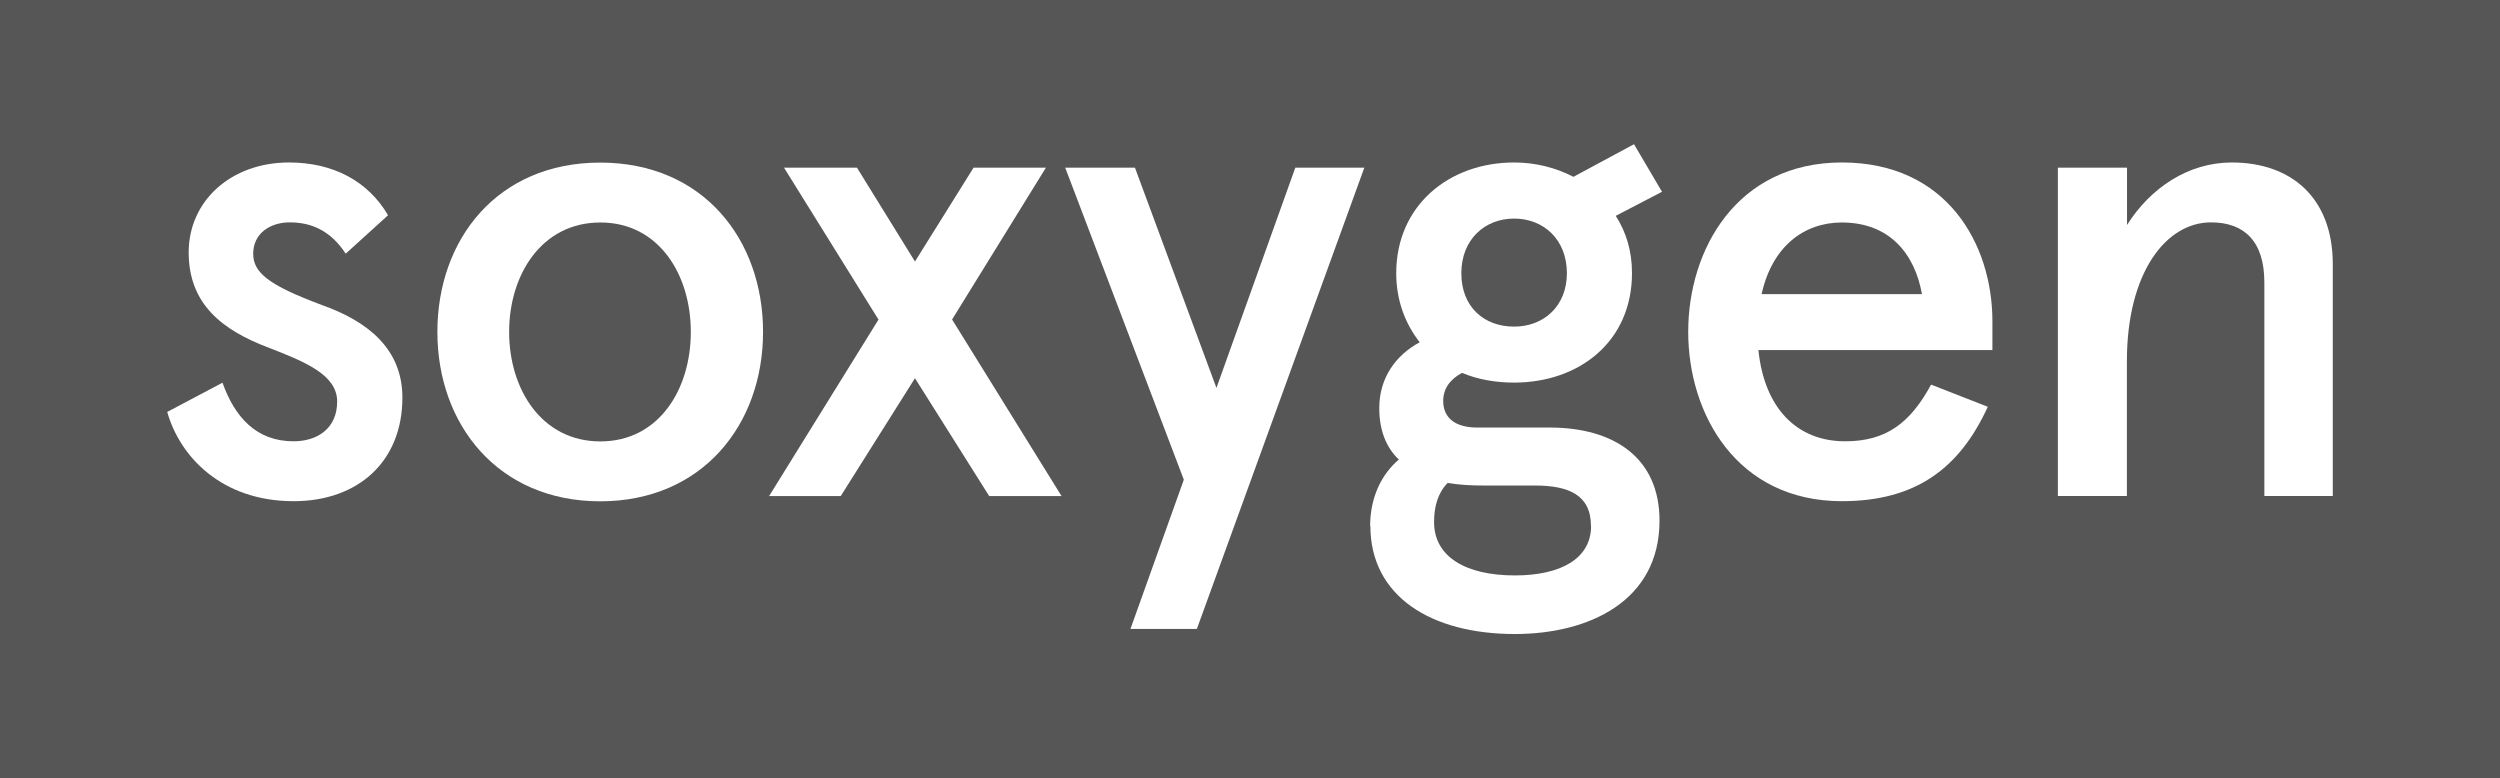 <svg viewBox="0 0 210.8 65.64" xmlns="http://www.w3.org/2000/svg" id="Layer_1"><defs><style>.cls-1{fill:#fff;}.cls-2{fill:#575656;}</style></defs><rect height="268.42" width="236.67" y="-94.67" x="-15.82" class="cls-2"></rect><path d="m14.09,34.74l4.67-2.47c1.04,2.91,2.86,4.94,5.99,4.94,2.03,0,3.68-1.1,3.68-3.35s-2.69-3.35-5.82-4.56c-3.9-1.48-6.7-3.68-6.7-8.02s3.57-7.58,8.46-7.58c3.68,0,6.65,1.54,8.35,4.45l-3.57,3.24c-1.26-1.92-2.86-2.64-4.72-2.64-1.65,0-3.08.93-3.08,2.64,0,1.59,1.26,2.64,5.82,4.34,3.84,1.37,6.76,3.68,6.76,7.8,0,5.38-3.73,8.73-9.17,8.73-6.1,0-9.61-3.79-10.66-7.53Z" class="cls-1"></path><path d="m36.88,27.99c0-7.8,5.05-14.28,13.73-14.28s13.73,6.48,13.73,14.28-5.11,14.28-13.73,14.28-13.73-6.48-13.73-14.28Zm21.37,0c0-4.83-2.69-9.23-7.63-9.23s-7.69,4.39-7.69,9.23,2.75,9.23,7.69,9.23,7.63-4.39,7.63-9.23Z" class="cls-1"></path><path d="m74.07,26.94l-7.96-12.8h6.15l4.89,7.91,4.94-7.91h6.1l-7.91,12.8,9.23,14.89h-6.1l-6.26-9.94-6.26,9.94h-6.04l9.23-14.89Z" class="cls-1"></path><path d="m115.04,14.14l-14.12,38.89h-5.6l4.5-12.58-10-26.31h5.88l6.87,18.57,6.65-18.57h5.82Z" class="cls-1"></path><path d="m115.53,44.35c0-2.36.93-4.34,2.42-5.6-1.04-.99-1.65-2.42-1.65-4.34,0-2.53,1.37-4.45,3.41-5.55-1.21-1.54-1.98-3.52-1.98-5.82,0-5.71,4.45-9.34,9.94-9.34,1.81,0,3.52.44,5,1.21l5.11-2.75,2.36,4.01-3.9,2.03c.88,1.37,1.37,2.97,1.37,4.83,0,5.77-4.45,9.23-9.94,9.23-1.59,0-3.08-.27-4.39-.82-1.04.55-1.59,1.37-1.59,2.36,0,1.54,1.15,2.25,2.86,2.25h6.1c5.49,0,9.28,2.58,9.28,7.85,0,6.81-5.99,9.56-12.19,9.56-7.09,0-12.19-3.19-12.19-9.12Zm18.62,0c0-2.64-1.92-3.41-4.72-3.41h-4.28c-1.1,0-2.09-.05-3.08-.22-.82.82-1.15,1.98-1.15,3.3,0,2.91,2.64,4.5,6.81,4.5,3.9,0,6.43-1.43,6.43-4.17Zm-2.03-21.31c0-2.86-1.98-4.61-4.45-4.61s-4.45,1.76-4.45,4.61,1.92,4.5,4.45,4.5,4.45-1.76,4.45-4.5Z" class="cls-1"></path><path d="m167.99,29.52h-19.72c.49,4.83,3.19,7.69,7.31,7.69,3.46,0,5.49-1.54,7.25-4.78l4.78,1.87c-2.36,5.16-6.04,7.96-12.3,7.96-8.84,0-12.96-7.31-12.96-14.28s4.12-14.28,12.96-14.28,12.69,6.87,12.69,13.4v2.42Zm-5.93-4.72c-.6-3.35-2.69-6.04-6.76-6.04-3.19,0-5.88,2.03-6.76,6.04h13.51Z" class="cls-1"></path><path d="m173.53,14.14h5.82v4.83c1.98-3.13,5.16-5.27,8.84-5.27,5,0,8.51,2.97,8.51,8.57v19.55h-5.77v-18.02c0-3.46-1.7-5.05-4.5-5.05-3.79,0-7.09,4.23-7.09,11.7v11.37h-5.82V14.14Z" class="cls-1"></path></svg>